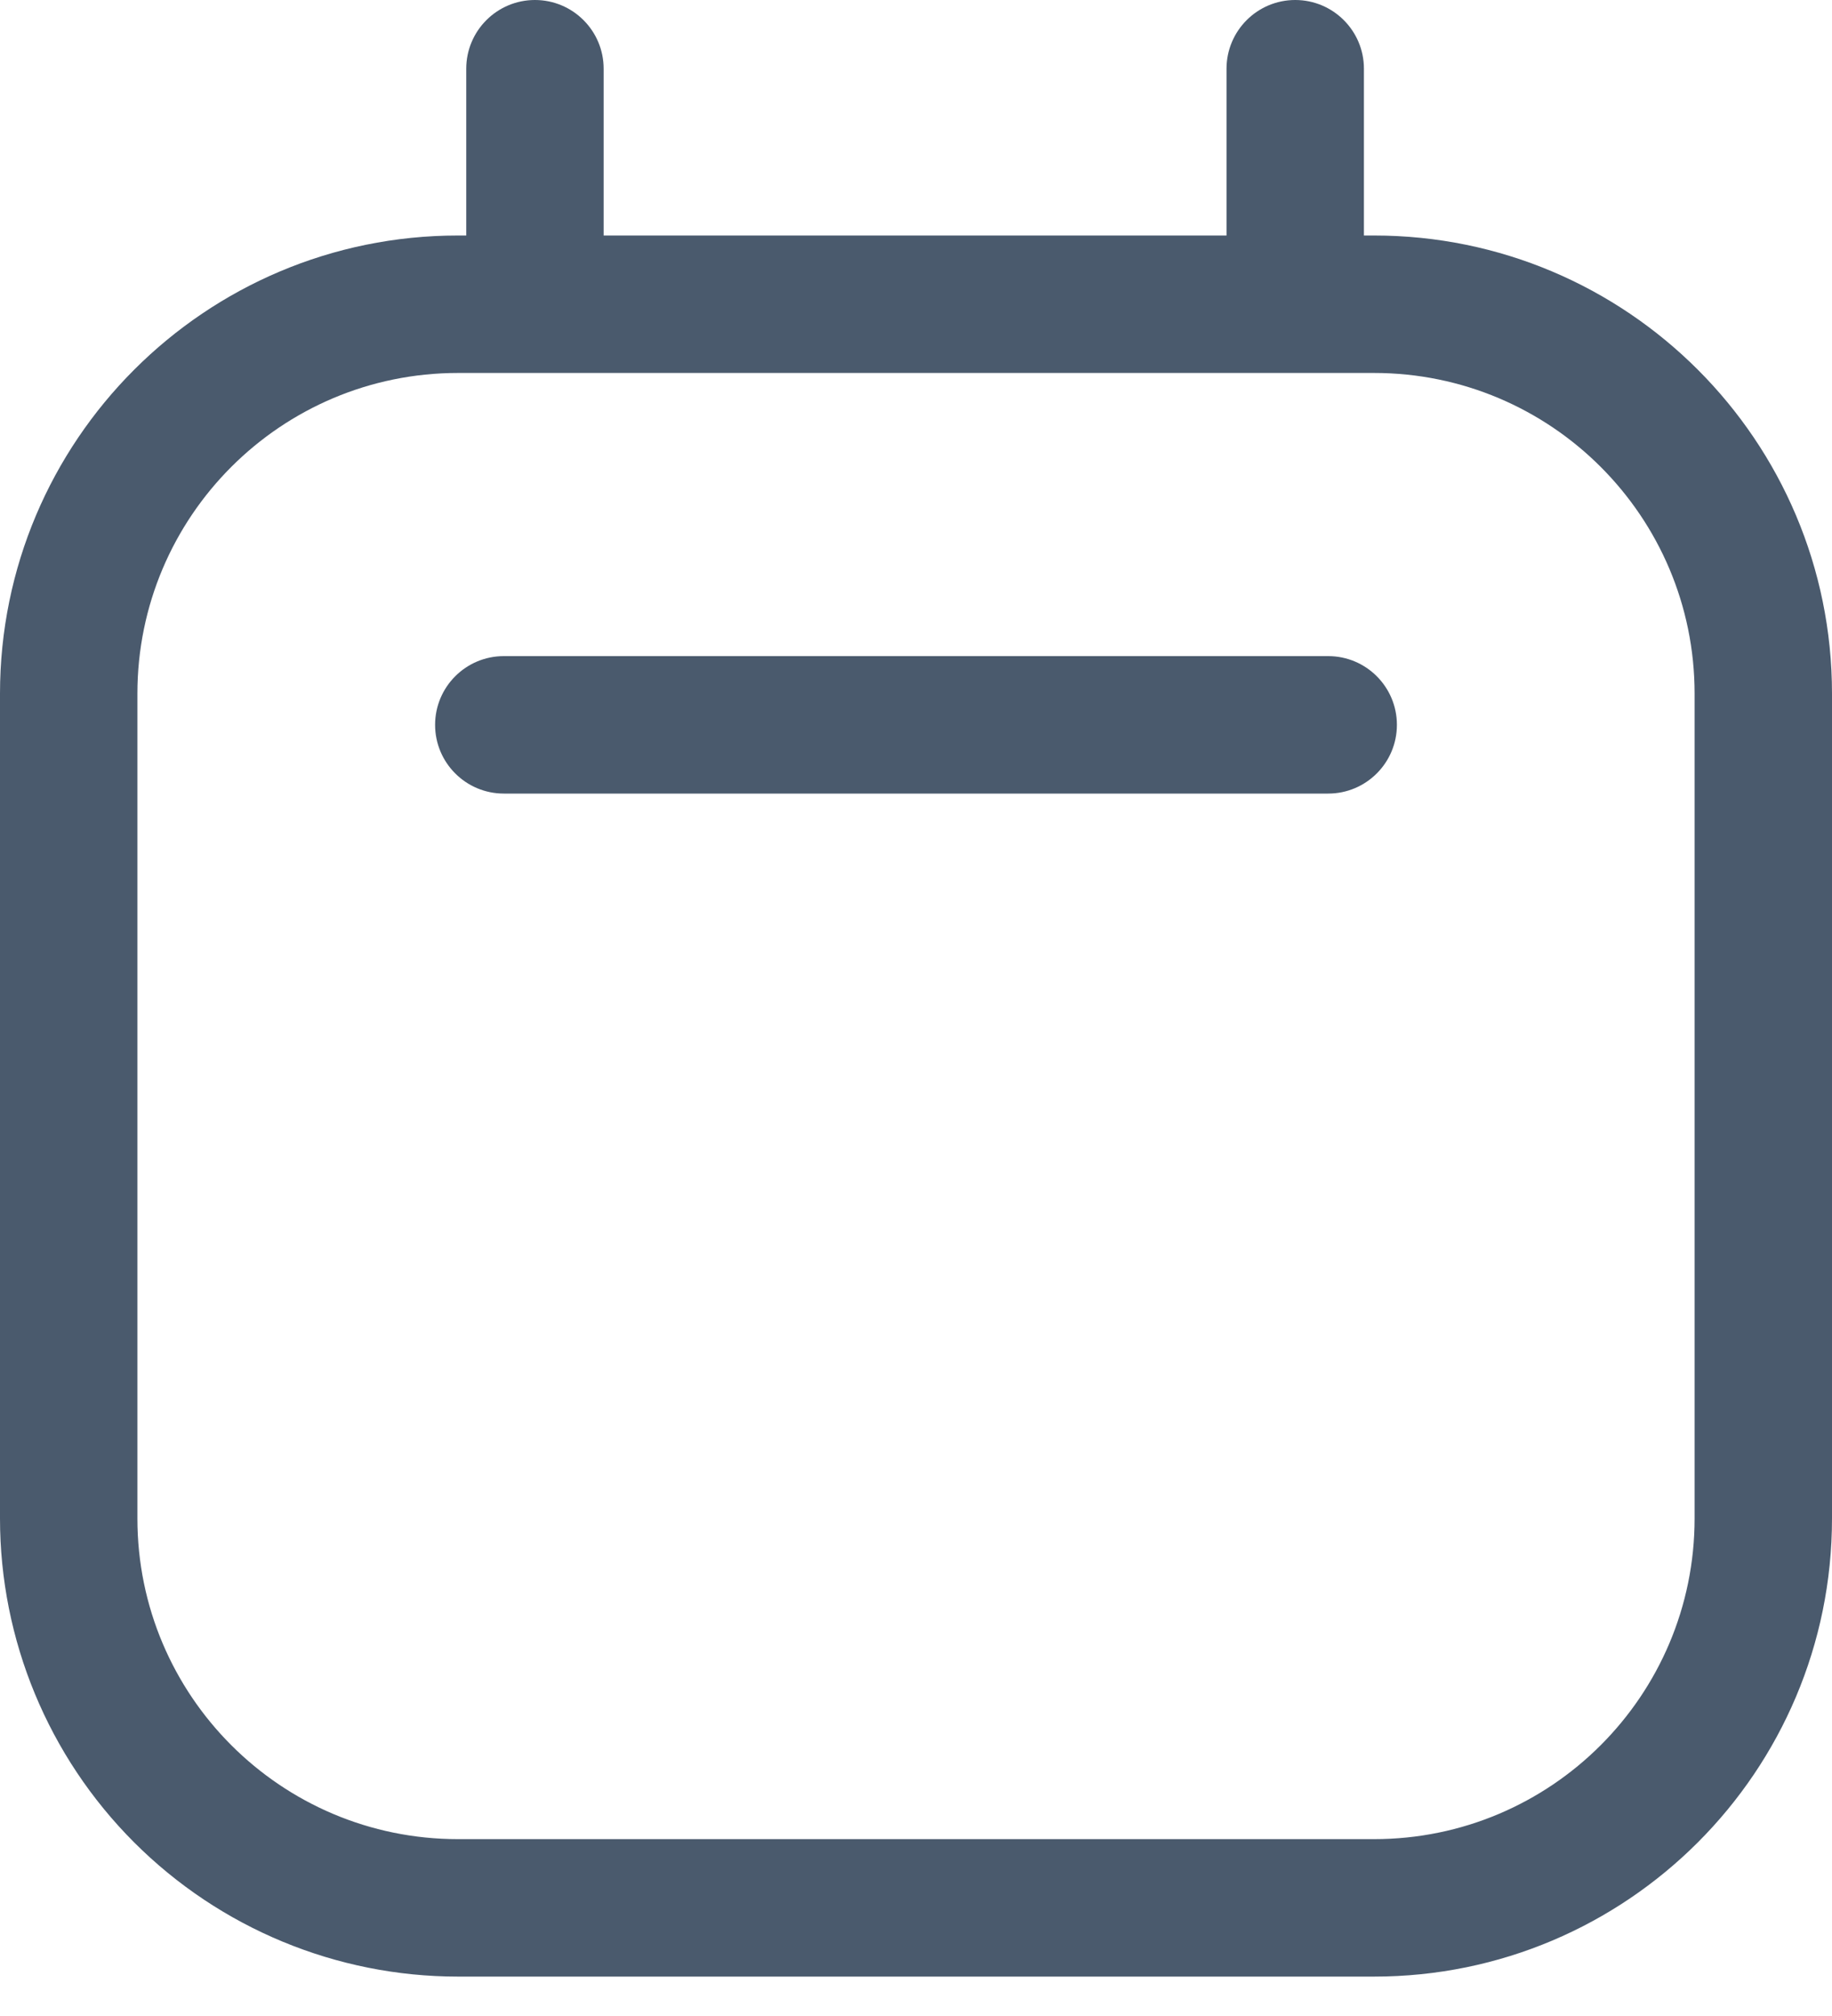 <svg width="20" height="22" viewBox="0 0 20 22" fill="none" xmlns="http://www.w3.org/2000/svg">
<g id="Group">
<path id="Path" d="M14.5 7.16H5.5C5.086 7.16 4.75 7.496 4.75 7.91C4.75 8.324 5.086 8.66 5.5 8.66H14.5C14.914 8.66 15.25 8.324 15.25 7.91C15.25 7.496 14.914 7.16 14.5 7.16Z" fill="#4A5A6D"/>
<path id="Shape" fill-rule="evenodd" clip-rule="evenodd" d="M14.89 2.57H15C17.761 2.57 20 4.809 20 7.57V16.57C20 19.331 17.761 21.57 15 21.57H5C3.674 21.57 2.402 21.043 1.464 20.105C0.527 19.168 0 17.896 0 16.57V7.57C0 4.809 2.239 2.57 5 2.57H5.09V2.5V0.75C5.09 0.336 5.426 0 5.84 0C6.254 0 6.59 0.336 6.59 0.75V2.5V2.57H13.39V2.5V0.75C13.39 0.336 13.726 0 14.14 0C14.554 0 14.89 0.336 14.89 0.75V2.5V2.57ZM15 20.07C16.933 20.07 18.5 18.503 18.5 16.57V7.57C18.5 5.637 16.933 4.07 15 4.07H5C3.067 4.07 1.5 5.637 1.5 7.57V16.57C1.5 18.503 3.067 20.07 5 20.07H15Z" fill="#4A5A6D"/>
</g>
</svg>
